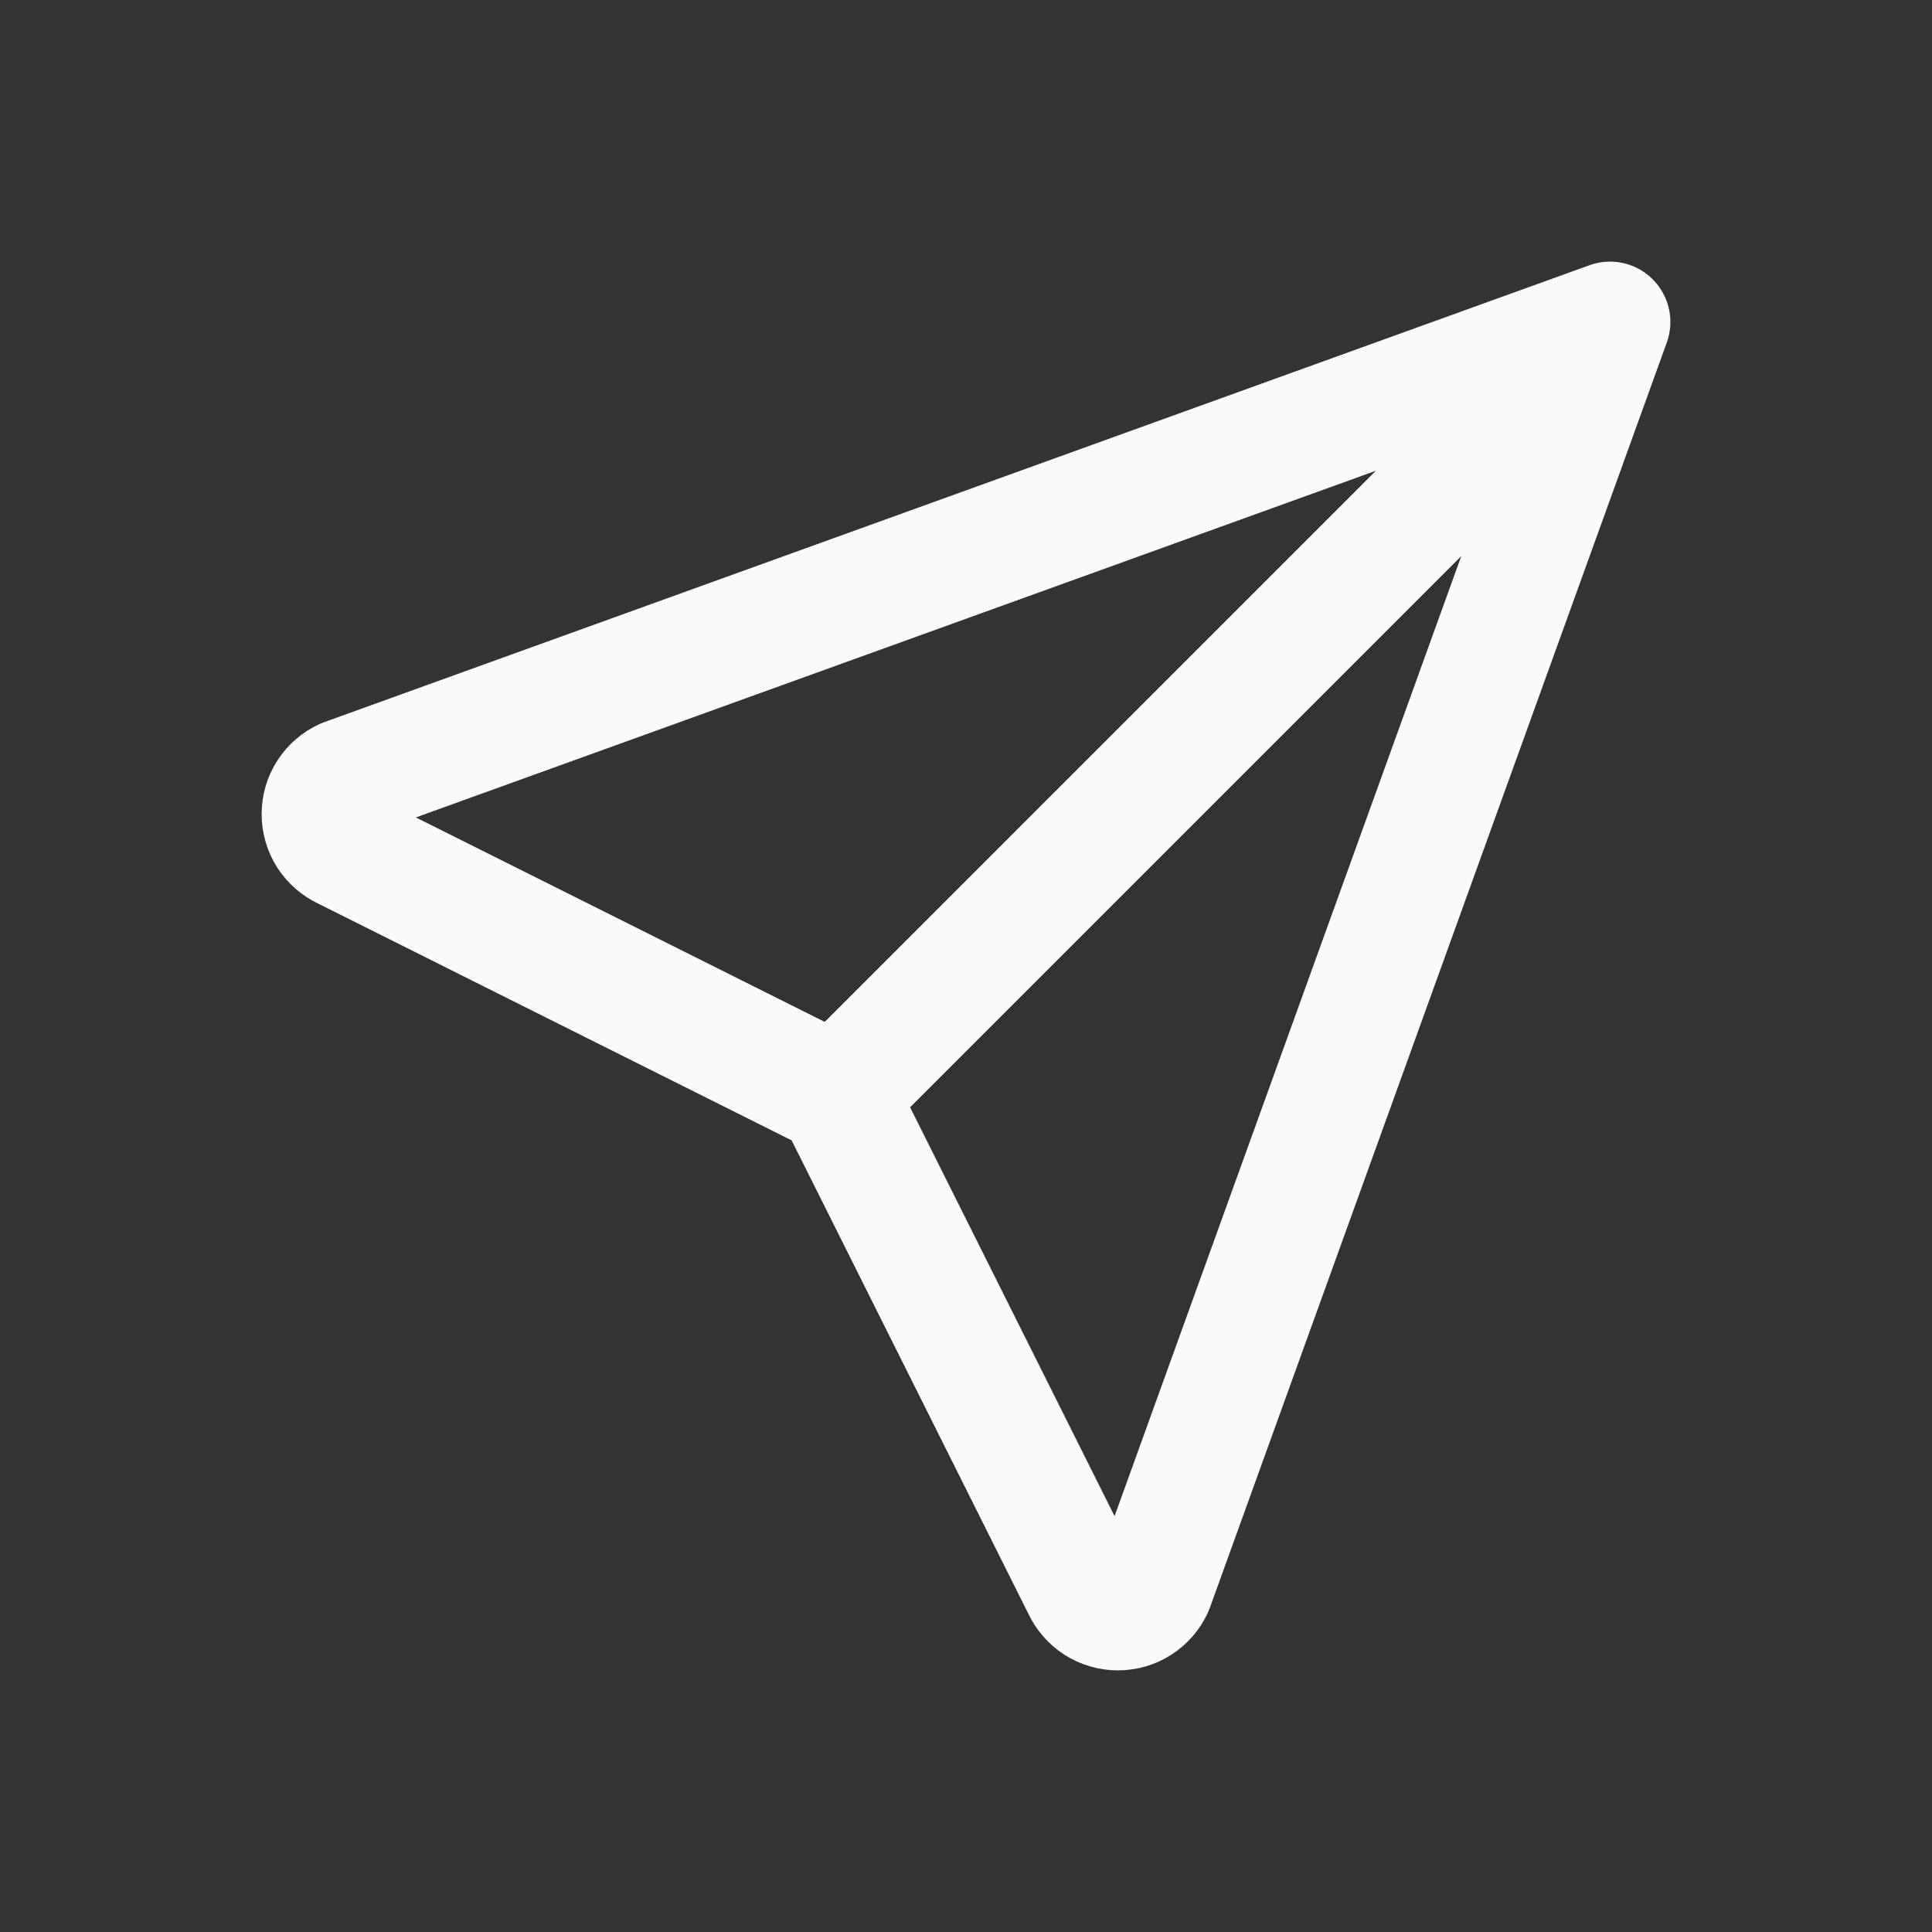 <svg preserveAspectRatio="none" width="100%" height="100%" overflow="visible" style="display: block;" viewBox="0 0 24 24" fill="none" xmlns="http://www.w3.org/2000/svg">
<rect x="0" y="0" width="24" height="24" fill="#333333" stroke="none"/>
<g id="tabler:send">
<path id="Vector" d="M10.393 13.607L20 4M10.393 13.607L13.45 19.72C13.488 19.803 13.55 19.874 13.627 19.924C13.705 19.974 13.795 20 13.887 20C13.979 20 14.069 19.974 14.146 19.924C14.224 19.874 14.285 19.803 14.323 19.72L20 4M10.393 13.607L4.28 10.55C4.197 10.512 4.126 10.45 4.076 10.373C4.026 10.295 4 10.205 4 10.113C4 10.021 4.026 9.931 4.076 9.854C4.126 9.776 4.197 9.715 4.28 9.677L20 4" stroke="#F9FAFC" stroke-width="1.5" stroke-linecap="round" stroke-linejoin="round"/>
</g>
</svg>
